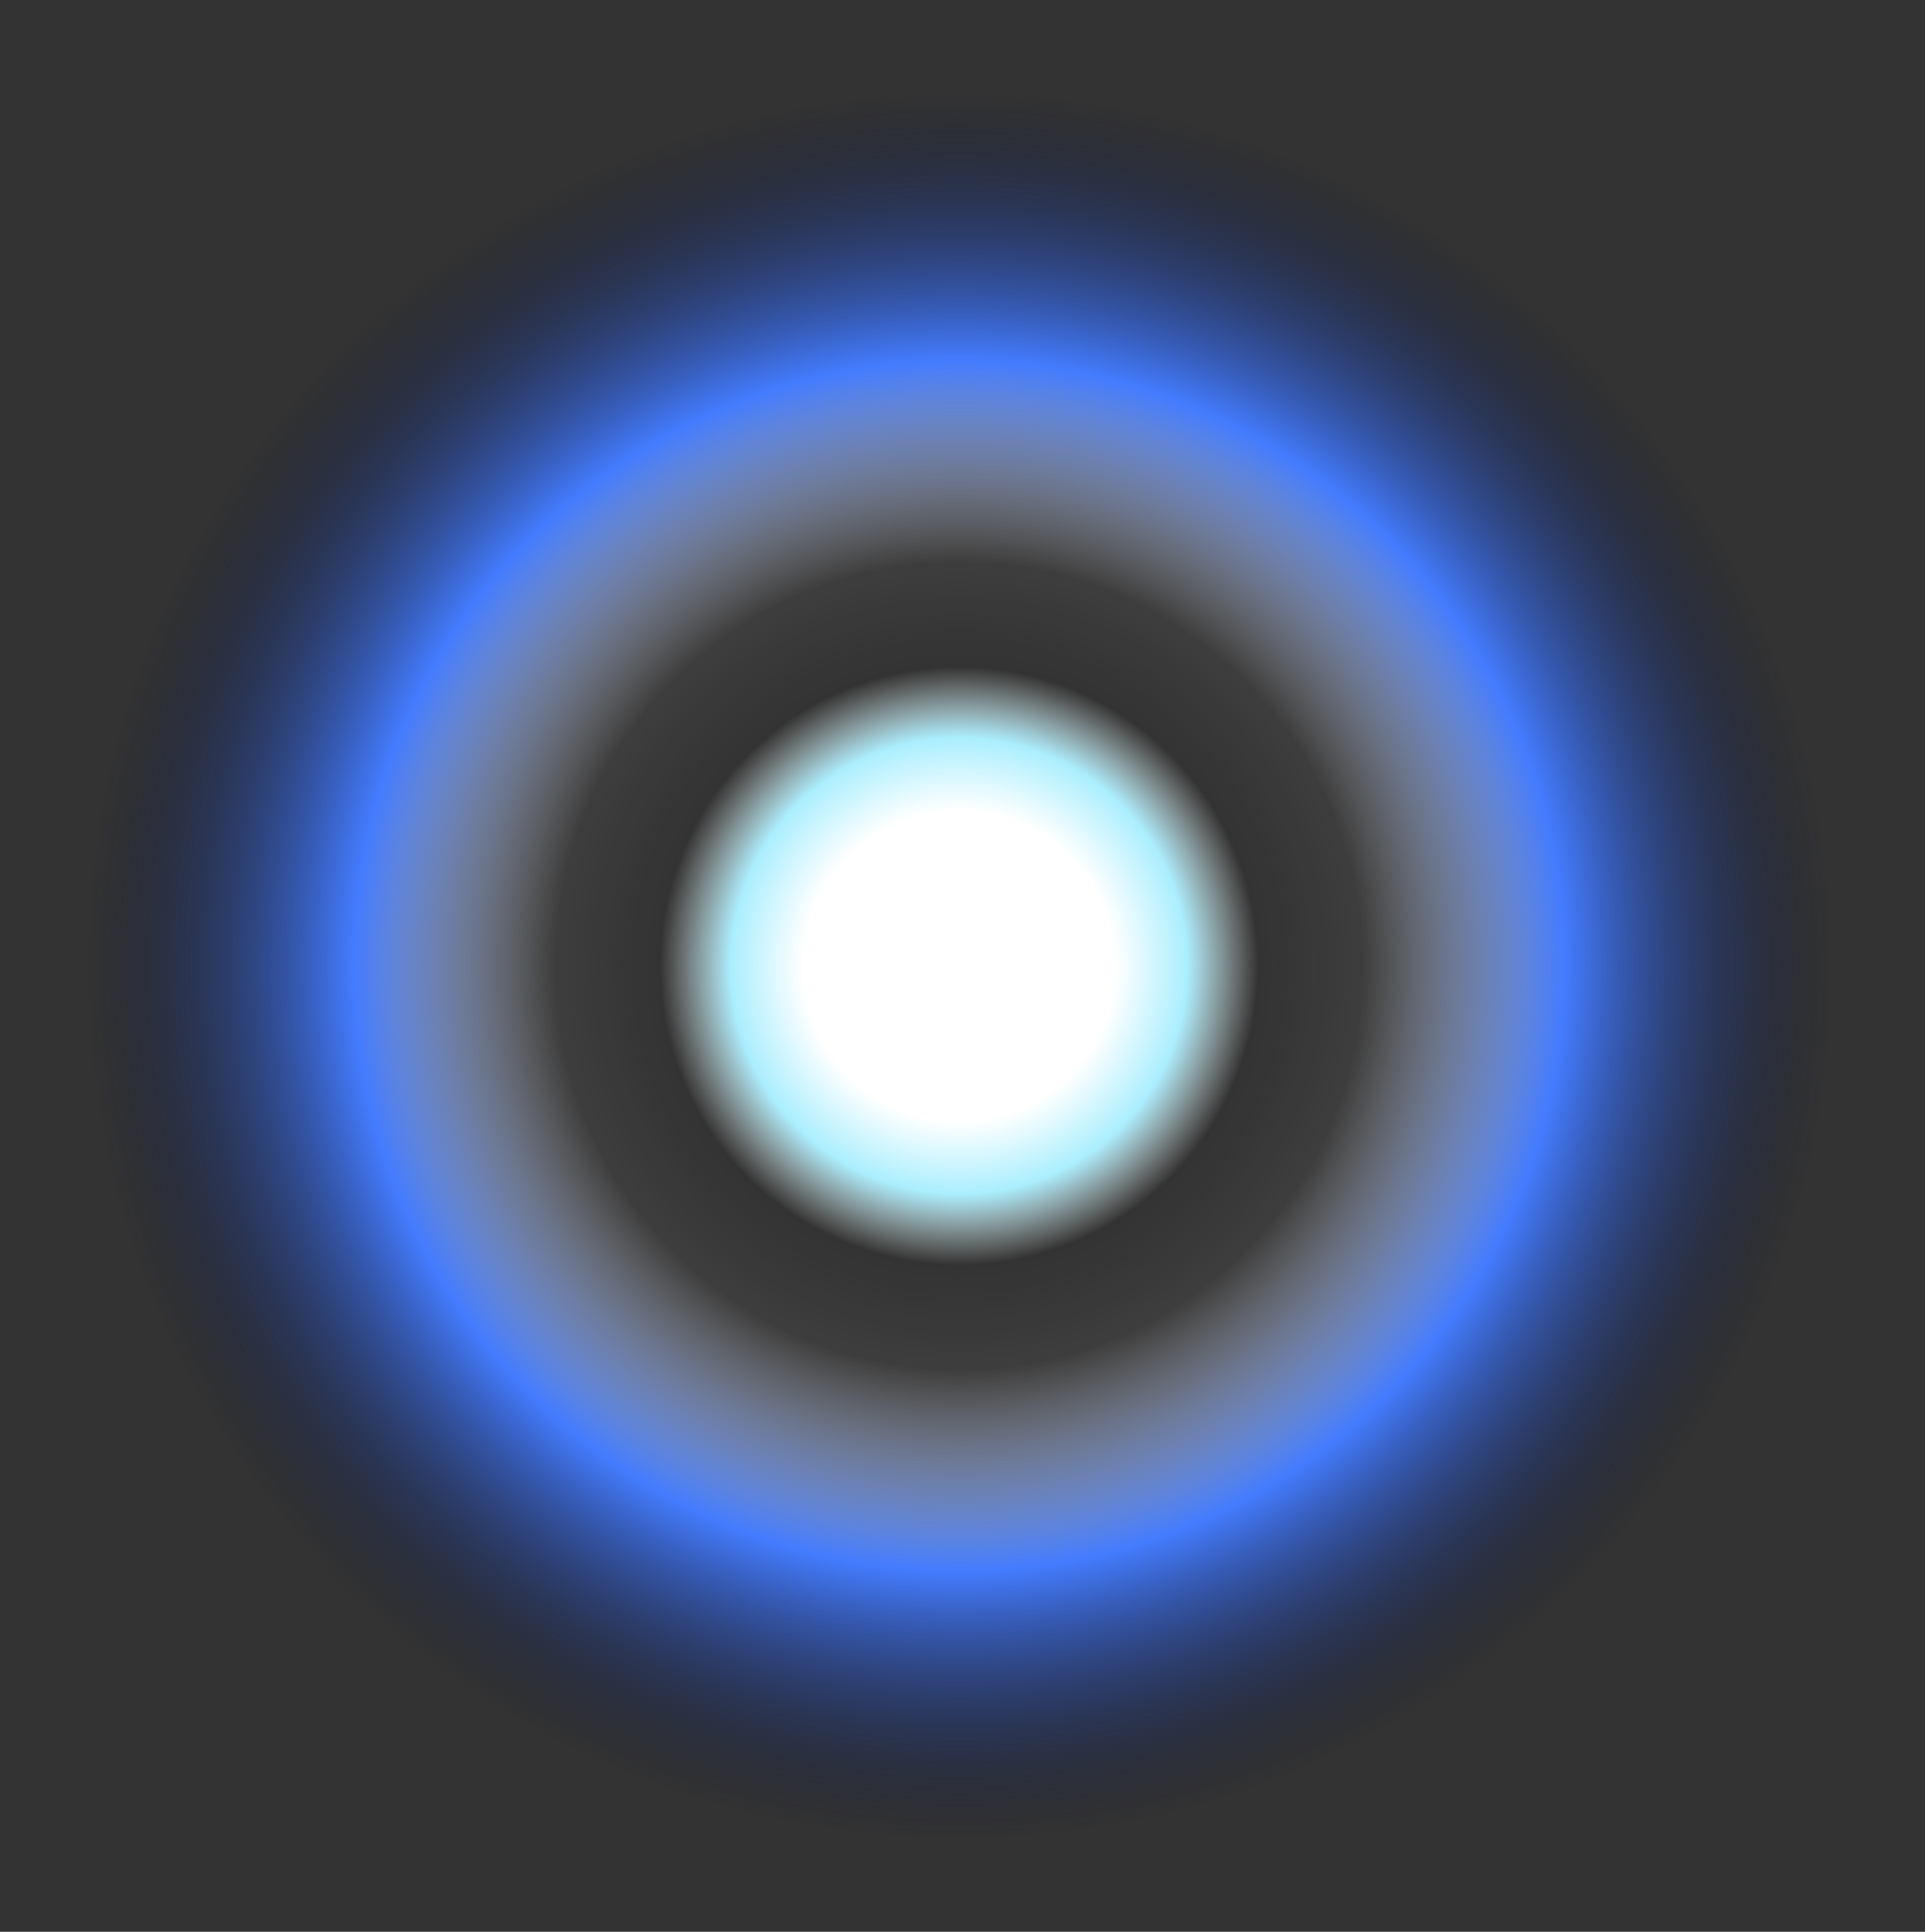 <?xml version="1.0" encoding="UTF-8" standalone="no"?>
<svg xmlns:xlink="http://www.w3.org/1999/xlink" height="14.4px" width="14.35px" xmlns="http://www.w3.org/2000/svg">
  <rect width="100%" height="100%" fill="#333333" stroke="none"/>
  <g transform="matrix(1.0, 0.0, 0.0, 1.0, 66.55, 70.9)">
    <path d="M-52.2 -63.7 Q-52.2 -60.7 -54.4 -58.65 -56.45 -56.5 -59.4 -56.5 -62.4 -56.5 -64.5 -58.65 -66.55 -60.7 -66.55 -63.7 -66.55 -66.65 -64.5 -68.8 -62.4 -70.9 -59.4 -70.9 -56.45 -70.9 -54.4 -68.8 -52.2 -66.65 -52.2 -63.7" fill="url(#gradient0)" fill-rule="evenodd" stroke="none"/>
  </g>
  <defs>
    <radialGradient cx="0" cy="0" gradientTransform="matrix(0.012, 0.0, 0.0, 0.012, -59.4, -63.7)" gradientUnits="userSpaceOnUse" id="gradient0" r="819.2" spreadMethod="pad">
      <stop offset="0.047" stop-color="#ffffff"/>
      <stop offset="0.118" stop-color="#ffffff"/>
      <stop offset="0.173" stop-color="#abeefe"/>
      <stop offset="0.227" stop-color="#eef1ed" stop-opacity="0.0"/>
      <stop offset="0.306" stop-color="#ffffff" stop-opacity="0.051"/>
      <stop offset="0.459" stop-color="#447cff"/>
      <stop offset="0.663" stop-color="#040a2f" stop-opacity="0.0"/>
      <stop offset="1.0" stop-color="#040a2f" stop-opacity="0.0"/>
    </radialGradient>
  </defs>
</svg>
